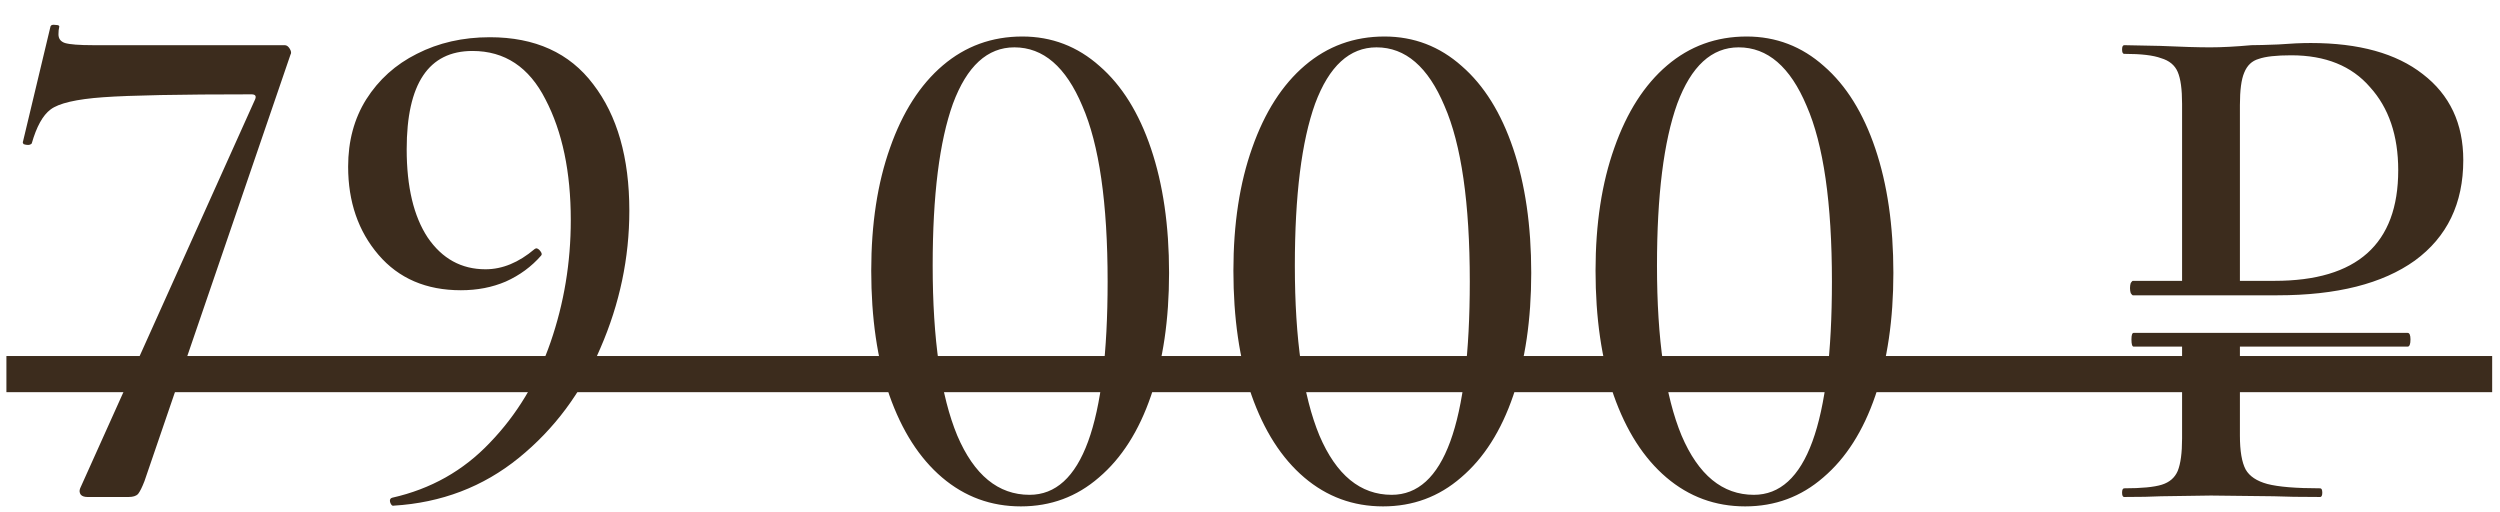 <?xml version="1.0" encoding="UTF-8"?> <svg xmlns="http://www.w3.org/2000/svg" width="83" height="17" viewBox="0 0 83 17" fill="none"><path d="M4.797 15.972C4.717 16.18 4.645 16.324 4.581 16.404C4.517 16.468 4.413 16.5 4.269 16.5H2.901C2.805 16.5 2.733 16.476 2.685 16.428C2.637 16.364 2.629 16.292 2.661 16.212L8.469 3.3C8.517 3.188 8.477 3.132 8.349 3.132C5.965 3.132 4.325 3.164 3.429 3.228C2.533 3.292 1.949 3.428 1.677 3.636C1.421 3.828 1.213 4.204 1.053 4.764C1.021 4.796 0.981 4.812 0.933 4.812C0.885 4.812 0.837 4.804 0.789 4.788C0.757 4.756 0.749 4.724 0.765 4.692L1.677 0.876C1.693 0.828 1.749 0.812 1.845 0.828C1.941 0.828 1.981 0.852 1.965 0.9C1.949 0.964 1.941 1.044 1.941 1.14C1.941 1.284 2.013 1.38 2.157 1.428C2.317 1.476 2.629 1.5 3.093 1.5H9.453C9.517 1.5 9.573 1.54 9.621 1.62C9.669 1.7 9.677 1.764 9.645 1.812L4.797 15.972ZM15.302 9.636C14.15 9.636 13.238 9.244 12.566 8.46C11.894 7.676 11.558 6.7 11.558 5.532C11.558 4.684 11.758 3.94 12.158 3.3C12.574 2.644 13.134 2.14 13.838 1.788C14.558 1.42 15.366 1.236 16.262 1.236C17.766 1.236 18.91 1.756 19.694 2.796C20.494 3.836 20.894 5.236 20.894 6.996C20.894 8.564 20.574 10.084 19.934 11.556C19.31 13.028 18.406 14.244 17.222 15.204C16.038 16.164 14.654 16.692 13.07 16.788C13.022 16.804 12.982 16.764 12.95 16.668C12.934 16.588 12.958 16.54 13.022 16.524C14.302 16.236 15.382 15.628 16.262 14.7C17.158 13.772 17.83 12.66 18.278 11.364C18.726 10.068 18.95 8.716 18.95 7.308C18.95 5.708 18.67 4.372 18.11 3.3C17.566 2.228 16.758 1.692 15.686 1.692C14.23 1.692 13.502 2.78 13.502 4.956C13.502 6.204 13.734 7.18 14.198 7.884C14.678 8.588 15.318 8.94 16.118 8.94C16.678 8.94 17.222 8.716 17.75 8.268L17.798 8.244C17.846 8.244 17.894 8.276 17.942 8.34C17.99 8.404 17.998 8.452 17.966 8.484C17.646 8.852 17.254 9.14 16.79 9.348C16.342 9.54 15.846 9.636 15.302 9.636ZM33.893 16.812C32.901 16.812 32.029 16.492 31.277 15.852C30.525 15.212 29.941 14.3 29.525 13.116C29.125 11.932 28.925 10.556 28.925 8.988C28.925 7.436 29.133 6.076 29.549 4.908C29.965 3.724 30.549 2.812 31.301 2.172C32.053 1.532 32.933 1.212 33.941 1.212C34.917 1.212 35.773 1.54 36.509 2.196C37.245 2.836 37.813 3.748 38.213 4.932C38.613 6.116 38.813 7.492 38.813 9.06C38.813 10.612 38.613 11.972 38.213 13.14C37.813 14.308 37.237 15.212 36.485 15.852C35.749 16.492 34.885 16.812 33.893 16.812ZM34.181 16.428C35.909 16.428 36.773 14.068 36.773 9.348C36.773 6.74 36.493 4.796 35.933 3.516C35.389 2.22 34.637 1.572 33.677 1.572C32.781 1.572 32.101 2.196 31.637 3.444C31.189 4.692 30.965 6.484 30.965 8.82C30.965 11.268 31.237 13.148 31.781 14.46C32.341 15.772 33.141 16.428 34.181 16.428ZM45.917 16.812C44.925 16.812 44.053 16.492 43.301 15.852C42.549 15.212 41.965 14.3 41.549 13.116C41.149 11.932 40.949 10.556 40.949 8.988C40.949 7.436 41.157 6.076 41.573 4.908C41.989 3.724 42.573 2.812 43.325 2.172C44.077 1.532 44.957 1.212 45.965 1.212C46.941 1.212 47.797 1.54 48.533 2.196C49.269 2.836 49.837 3.748 50.237 4.932C50.637 6.116 50.837 7.492 50.837 9.06C50.837 10.612 50.637 11.972 50.237 13.14C49.837 14.308 49.261 15.212 48.509 15.852C47.773 16.492 46.909 16.812 45.917 16.812ZM46.205 16.428C47.933 16.428 48.797 14.068 48.797 9.348C48.797 6.74 48.517 4.796 47.957 3.516C47.413 2.22 46.661 1.572 45.701 1.572C44.805 1.572 44.125 2.196 43.661 3.444C43.213 4.692 42.989 6.484 42.989 8.82C42.989 11.268 43.261 13.148 43.805 14.46C44.365 15.772 45.165 16.428 46.205 16.428ZM57.94 16.812C56.948 16.812 56.076 16.492 55.324 15.852C54.572 15.212 53.988 14.3 53.572 13.116C53.172 11.932 52.972 10.556 52.972 8.988C52.972 7.436 53.18 6.076 53.596 4.908C54.012 3.724 54.596 2.812 55.348 2.172C56.1 1.532 56.98 1.212 57.988 1.212C58.964 1.212 59.82 1.54 60.556 2.196C61.292 2.836 61.86 3.748 62.26 4.932C62.66 6.116 62.86 7.492 62.86 9.06C62.86 10.612 62.66 11.972 62.26 13.14C61.86 14.308 61.284 15.212 60.532 15.852C59.796 16.492 58.932 16.812 57.94 16.812ZM58.228 16.428C59.956 16.428 60.82 14.068 60.82 9.348C60.82 6.74 60.54 4.796 59.98 3.516C59.436 2.22 58.684 1.572 57.724 1.572C56.828 1.572 56.148 2.196 55.684 3.444C55.236 4.692 55.012 6.484 55.012 8.82C55.012 11.268 55.284 13.148 55.828 14.46C56.388 15.772 57.188 16.428 58.228 16.428ZM70.837 11.508C70.788 11.508 70.764 11.428 70.764 11.268C70.764 11.124 70.788 11.052 70.837 11.052H79.933C79.996 11.052 80.028 11.124 80.028 11.268C80.028 11.428 79.996 11.508 79.933 11.508H70.837ZM74.365 14.46C74.365 14.972 74.428 15.348 74.556 15.588C74.684 15.812 74.924 15.972 75.276 16.068C75.644 16.164 76.228 16.212 77.028 16.212C77.076 16.212 77.1 16.26 77.1 16.356C77.1 16.452 77.076 16.5 77.028 16.5C76.373 16.5 75.861 16.492 75.493 16.476L73.404 16.452L71.749 16.476C71.445 16.492 71.037 16.5 70.525 16.5C70.477 16.5 70.453 16.452 70.453 16.356C70.453 16.26 70.477 16.212 70.525 16.212C71.1 16.212 71.516 16.172 71.772 16.092C72.028 16.012 72.204 15.86 72.3 15.636C72.397 15.396 72.445 15.036 72.445 14.556V11.34H74.365V14.46ZM72.445 3.444C72.445 2.964 72.397 2.612 72.3 2.388C72.204 2.164 72.02 2.012 71.749 1.932C71.493 1.836 71.085 1.788 70.525 1.788C70.477 1.788 70.453 1.74 70.453 1.644C70.453 1.548 70.477 1.5 70.525 1.5L71.725 1.524C72.428 1.556 72.981 1.572 73.38 1.572C73.764 1.572 74.221 1.548 74.749 1.5C74.941 1.5 75.237 1.492 75.636 1.476C76.052 1.444 76.412 1.428 76.716 1.428C78.317 1.428 79.556 1.772 80.436 2.46C81.332 3.148 81.781 4.1 81.781 5.316C81.781 6.756 81.245 7.868 80.172 8.652C79.1 9.42 77.581 9.804 75.612 9.804H70.812C70.796 9.804 70.772 9.78 70.74 9.732C70.725 9.684 70.716 9.628 70.716 9.564C70.716 9.5 70.725 9.444 70.74 9.396C70.772 9.348 70.796 9.324 70.812 9.324H75.516C78.252 9.324 79.621 8.1 79.621 5.652C79.621 4.5 79.308 3.58 78.684 2.892C78.076 2.188 77.204 1.836 76.069 1.836C75.573 1.836 75.213 1.876 74.989 1.956C74.764 2.02 74.605 2.172 74.508 2.412C74.412 2.636 74.365 2.996 74.365 3.492V9.54H72.445V3.444Z" fill="#3C2C1D"></path><path d="M0.213 11.82H82.74V13.02H0.213V11.82Z" fill="#3C2C1D"></path></svg> 